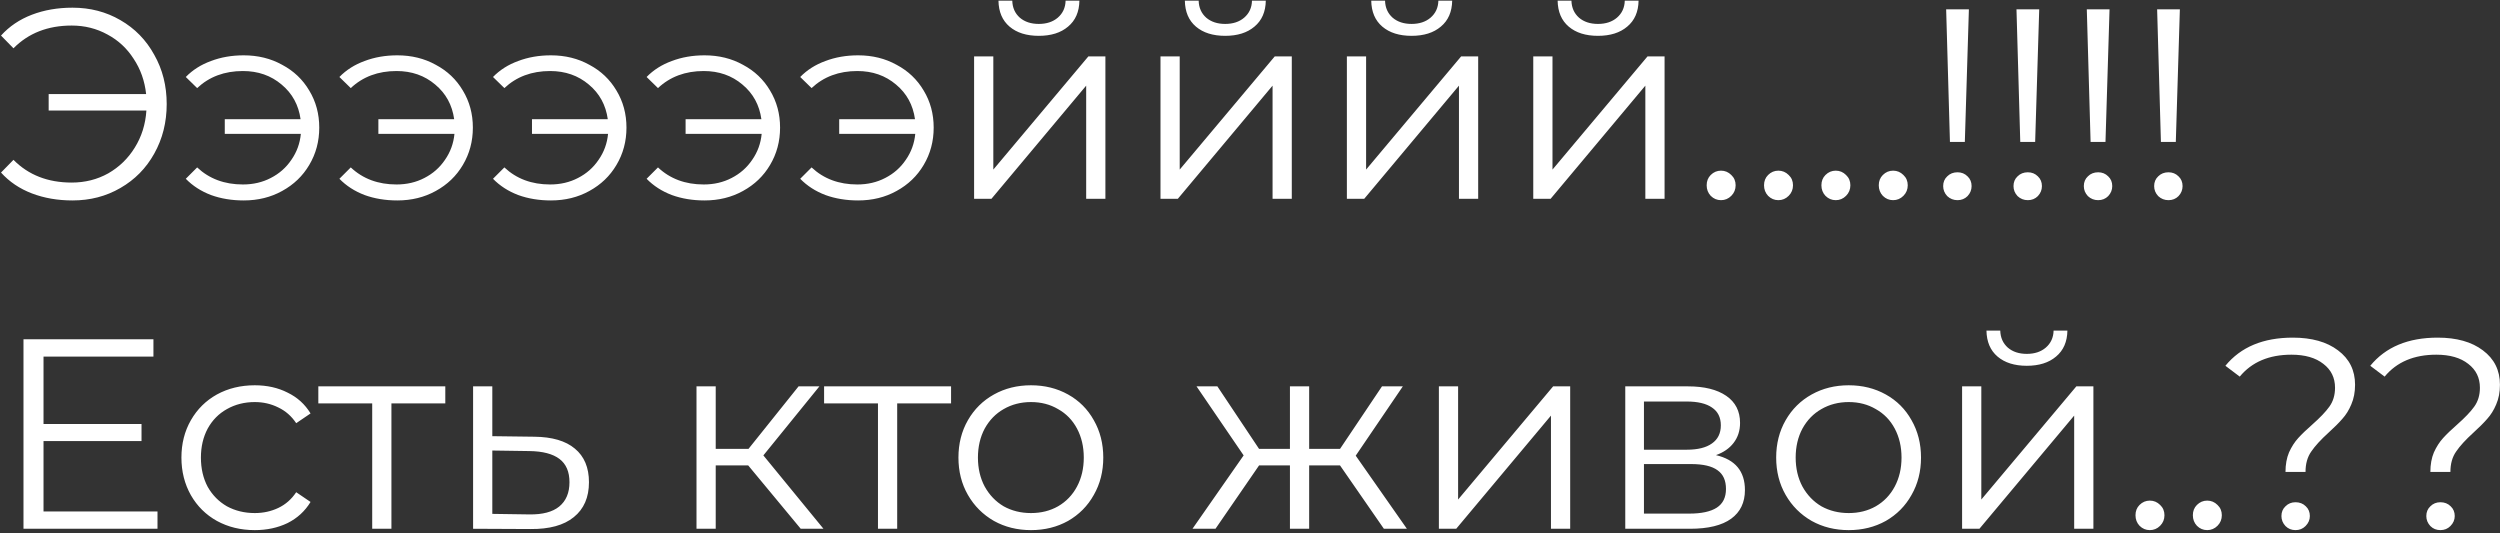 <?xml version="1.0" encoding="UTF-8"?> <svg xmlns="http://www.w3.org/2000/svg" width="591" height="126" viewBox="0 0 591 126" fill="none"><rect x="0" y="0" width="591" height="126" fill="#333333" stroke="none"/> <path d="M17.136 1.816C21.317 1.816 25.093 2.797 28.464 4.76C31.877 6.723 34.544 9.453 36.464 12.952C38.427 16.408 39.408 20.291 39.408 24.6C39.408 28.909 38.427 32.813 36.464 36.312C34.544 39.768 31.877 42.477 28.464 44.44C25.093 46.403 21.317 47.384 17.136 47.384C13.637 47.384 10.437 46.829 7.536 45.72C4.635 44.611 2.203 42.968 0.24 40.792L3.184 37.784C6.725 41.368 11.312 43.16 16.944 43.16C20.101 43.16 22.981 42.435 25.584 40.984C28.187 39.491 30.277 37.464 31.856 34.904C33.477 32.301 34.395 29.379 34.608 26.136H11.504V22.232H34.544C34.203 19.117 33.221 16.344 31.6 13.912C30.021 11.437 27.952 9.517 25.392 8.152C22.832 6.744 20.016 6.04 16.944 6.04C11.312 6.04 6.725 7.832 3.184 11.416L0.24 8.408C2.203 6.232 4.635 4.589 7.536 3.48C10.437 2.371 13.637 1.816 17.136 1.816ZM57.616 13.08C60.987 13.08 64.016 13.827 66.704 15.32C69.435 16.771 71.568 18.797 73.104 21.4C74.683 24.003 75.472 26.925 75.472 30.168C75.472 33.411 74.683 36.355 73.104 39C71.568 41.603 69.435 43.651 66.704 45.144C64.016 46.637 60.987 47.384 57.616 47.384C54.8 47.384 52.219 46.957 49.872 46.104C47.525 45.208 45.541 43.928 43.92 42.264L46.608 39.576C49.467 42.264 53.072 43.608 57.424 43.608C59.856 43.608 62.053 43.096 64.016 42.072C66.021 41.048 67.643 39.619 68.88 37.784C70.16 35.949 70.907 33.901 71.12 31.64H53.136V28.184H71.056C70.587 24.813 69.093 22.083 66.576 19.992C64.059 17.859 61.008 16.792 57.424 16.792C53.072 16.792 49.467 18.136 46.608 20.824L43.92 18.2C45.541 16.536 47.525 15.277 49.872 14.424C52.219 13.528 54.8 13.08 57.616 13.08ZM93.928 13.08C97.299 13.08 100.329 13.827 103.017 15.32C105.747 16.771 107.881 18.797 109.417 21.4C110.995 24.003 111.785 26.925 111.785 30.168C111.785 33.411 110.995 36.355 109.417 39C107.881 41.603 105.747 43.651 103.017 45.144C100.329 46.637 97.299 47.384 93.928 47.384C91.112 47.384 88.531 46.957 86.184 46.104C83.838 45.208 81.854 43.928 80.233 42.264L82.921 39.576C85.779 42.264 89.385 43.608 93.737 43.608C96.168 43.608 98.366 43.096 100.329 42.072C102.334 41.048 103.955 39.619 105.193 37.784C106.473 35.949 107.219 33.901 107.433 31.64H89.448V28.184H107.369C106.899 24.813 105.406 22.083 102.889 19.992C100.371 17.859 97.32 16.792 93.737 16.792C89.385 16.792 85.779 18.136 82.921 20.824L80.233 18.2C81.854 16.536 83.838 15.277 86.184 14.424C88.531 13.528 91.112 13.08 93.928 13.08ZM130.241 13.08C133.612 13.08 136.641 13.827 139.329 15.32C142.06 16.771 144.193 18.797 145.729 21.4C147.308 24.003 148.097 26.925 148.097 30.168C148.097 33.411 147.308 36.355 145.729 39C144.193 41.603 142.06 43.651 139.329 45.144C136.641 46.637 133.612 47.384 130.241 47.384C127.425 47.384 124.844 46.957 122.497 46.104C120.15 45.208 118.166 43.928 116.545 42.264L119.233 39.576C122.092 42.264 125.697 43.608 130.049 43.608C132.481 43.608 134.678 43.096 136.641 42.072C138.646 41.048 140.268 39.619 141.505 37.784C142.785 35.949 143.532 33.901 143.745 31.64H125.761V28.184H143.681C143.212 24.813 141.718 22.083 139.201 19.992C136.684 17.859 133.633 16.792 130.049 16.792C125.697 16.792 122.092 18.136 119.233 20.824L116.545 18.2C118.166 16.536 120.15 15.277 122.497 14.424C124.844 13.528 127.425 13.08 130.241 13.08ZM166.554 13.08C169.924 13.08 172.954 13.827 175.642 15.32C178.372 16.771 180.506 18.797 182.042 21.4C183.62 24.003 184.41 26.925 184.41 30.168C184.41 33.411 183.62 36.355 182.042 39C180.506 41.603 178.372 43.651 175.642 45.144C172.954 46.637 169.924 47.384 166.554 47.384C163.738 47.384 161.156 46.957 158.81 46.104C156.463 45.208 154.479 43.928 152.858 42.264L155.546 39.576C158.404 42.264 162.01 43.608 166.362 43.608C168.794 43.608 170.991 43.096 172.954 42.072C174.959 41.048 176.58 39.619 177.818 37.784C179.098 35.949 179.844 33.901 180.058 31.64H162.074V28.184H179.994C179.524 24.813 178.031 22.083 175.514 19.992C172.996 17.859 169.946 16.792 166.362 16.792C162.01 16.792 158.404 18.136 155.546 20.824L152.858 18.2C154.479 16.536 156.463 15.277 158.81 14.424C161.156 13.528 163.738 13.08 166.554 13.08ZM202.866 13.08C206.237 13.08 209.266 13.827 211.954 15.32C214.685 16.771 216.818 18.797 218.354 21.4C219.933 24.003 220.722 26.925 220.722 30.168C220.722 33.411 219.933 36.355 218.354 39C216.818 41.603 214.685 43.651 211.954 45.144C209.266 46.637 206.237 47.384 202.866 47.384C200.05 47.384 197.469 46.957 195.122 46.104C192.775 45.208 190.791 43.928 189.17 42.264L191.858 39.576C194.717 42.264 198.322 43.608 202.674 43.608C205.106 43.608 207.303 43.096 209.266 42.072C211.271 41.048 212.893 39.619 214.13 37.784C215.41 35.949 216.157 33.901 216.37 31.64H198.386V28.184H216.306C215.837 24.813 214.343 22.083 211.826 19.992C209.309 17.859 206.258 16.792 202.674 16.792C198.322 16.792 194.717 18.136 191.858 20.824L189.17 18.2C190.791 16.536 192.775 15.277 195.122 14.424C197.469 13.528 200.05 13.08 202.866 13.08ZM230.277 13.336H234.821V40.088L257.285 13.336H261.317V47H256.773V20.248L234.373 47H230.277V13.336ZM245.573 8.472C242.671 8.472 240.367 7.747 238.661 6.296C236.954 4.845 236.079 2.797 236.037 0.152H239.301C239.343 1.816 239.941 3.16 241.093 4.184C242.245 5.165 243.738 5.656 245.573 5.656C247.407 5.656 248.901 5.165 250.053 4.184C251.247 3.16 251.866 1.816 251.909 0.152H255.173C255.13 2.797 254.234 4.845 252.485 6.296C250.778 7.747 248.474 8.472 245.573 8.472ZM274.339 13.336H278.883V40.088L301.347 13.336H305.379V47H300.835V20.248L278.435 47H274.339V13.336ZM289.635 8.472C286.734 8.472 284.43 7.747 282.723 6.296C281.016 4.845 280.142 2.797 280.099 0.152H283.363C283.406 1.816 284.003 3.16 285.155 4.184C286.307 5.165 287.8 5.656 289.635 5.656C291.47 5.656 292.963 5.165 294.115 4.184C295.31 3.16 295.928 1.816 295.971 0.152H299.235C299.192 2.797 298.296 4.845 296.547 6.296C294.84 7.747 292.536 8.472 289.635 8.472ZM318.402 13.336H322.946V40.088L345.41 13.336H349.442V47H344.898V20.248L322.498 47H318.402V13.336ZM333.698 8.472C330.796 8.472 328.492 7.747 326.786 6.296C325.079 4.845 324.204 2.797 324.162 0.152H327.426C327.468 1.816 328.066 3.16 329.218 4.184C330.37 5.165 331.863 5.656 333.698 5.656C335.532 5.656 337.026 5.165 338.178 4.184C339.372 3.16 339.991 1.816 340.034 0.152H343.298C343.255 2.797 342.359 4.845 340.61 6.296C338.903 7.747 336.599 8.472 333.698 8.472ZM362.464 13.336H367.008V40.088L389.472 13.336H393.504V47H388.96V20.248L366.56 47H362.464V13.336ZM377.76 8.472C374.859 8.472 372.555 7.747 370.848 6.296C369.141 4.845 368.267 2.797 368.224 0.152H371.488C371.531 1.816 372.128 3.16 373.28 4.184C374.432 5.165 375.925 5.656 377.76 5.656C379.595 5.656 381.088 5.165 382.24 4.184C383.435 3.16 384.053 1.816 384.096 0.152H387.36C387.317 2.797 386.421 4.845 384.672 6.296C382.965 7.747 380.661 8.472 377.76 8.472ZM406.847 47.32C405.908 47.32 405.097 46.979 404.415 46.296C403.775 45.613 403.455 44.781 403.455 43.8C403.455 42.819 403.775 42.008 404.415 41.368C405.097 40.685 405.908 40.344 406.847 40.344C407.785 40.344 408.596 40.685 409.279 41.368C409.961 42.008 410.303 42.819 410.303 43.8C410.303 44.781 409.961 45.613 409.279 46.296C408.596 46.979 407.785 47.32 406.847 47.32ZM420.409 47.32C419.47 47.32 418.66 46.979 417.977 46.296C417.337 45.613 417.017 44.781 417.017 43.8C417.017 42.819 417.337 42.008 417.977 41.368C418.66 40.685 419.47 40.344 420.409 40.344C421.348 40.344 422.158 40.685 422.841 41.368C423.524 42.008 423.865 42.819 423.865 43.8C423.865 44.781 423.524 45.613 422.841 46.296C422.158 46.979 421.348 47.32 420.409 47.32ZM433.972 47.32C433.033 47.32 432.222 46.979 431.54 46.296C430.9 45.613 430.58 44.781 430.58 43.8C430.58 42.819 430.9 42.008 431.54 41.368C432.222 40.685 433.033 40.344 433.972 40.344C434.91 40.344 435.721 40.685 436.404 41.368C437.086 42.008 437.428 42.819 437.428 43.8C437.428 44.781 437.086 45.613 436.404 46.296C435.721 46.979 434.91 47.32 433.972 47.32ZM447.534 47.32C446.595 47.32 445.785 46.979 445.102 46.296C444.462 45.613 444.142 44.781 444.142 43.8C444.142 42.819 444.462 42.008 445.102 41.368C445.785 40.685 446.595 40.344 447.534 40.344C448.473 40.344 449.283 40.685 449.966 41.368C450.649 42.008 450.99 42.819 450.99 43.8C450.99 44.781 450.649 45.613 449.966 46.296C449.283 46.979 448.473 47.32 447.534 47.32ZM460.07 2.2H465.446L464.486 33.56H460.966L460.07 2.2ZM462.758 47.32C461.819 47.32 461.008 47 460.326 46.36C459.686 45.677 459.366 44.888 459.366 43.992C459.366 43.053 459.686 42.285 460.326 41.688C460.966 41.048 461.776 40.728 462.758 40.728C463.696 40.728 464.486 41.048 465.126 41.688C465.766 42.285 466.086 43.053 466.086 43.992C466.086 44.888 465.766 45.677 465.126 46.36C464.486 47 463.696 47.32 462.758 47.32ZM476.695 2.2H482.071L481.111 33.56H477.591L476.695 2.2ZM479.383 47.32C478.444 47.32 477.633 47 476.951 46.36C476.311 45.677 475.991 44.888 475.991 43.992C475.991 43.053 476.311 42.285 476.951 41.688C477.591 41.048 478.401 40.728 479.383 40.728C480.321 40.728 481.111 41.048 481.751 41.688C482.391 42.285 482.711 43.053 482.711 43.992C482.711 44.888 482.391 45.677 481.751 46.36C481.111 47 480.321 47.32 479.383 47.32ZM493.32 2.2H498.696L497.736 33.56H494.216L493.32 2.2ZM496.008 47.32C495.069 47.32 494.258 47 493.576 46.36C492.936 45.677 492.616 44.888 492.616 43.992C492.616 43.053 492.936 42.285 493.576 41.688C494.216 41.048 495.026 40.728 496.008 40.728C496.946 40.728 497.736 41.048 498.376 41.688C499.016 42.285 499.336 43.053 499.336 43.992C499.336 44.888 499.016 45.677 498.376 46.36C497.736 47 496.946 47.32 496.008 47.32ZM509.945 2.2H515.321L514.361 33.56H510.841L509.945 2.2ZM512.633 47.32C511.694 47.32 510.883 47 510.201 46.36C509.561 45.677 509.241 44.888 509.241 43.992C509.241 43.053 509.561 42.285 510.201 41.688C510.841 41.048 511.651 40.728 512.633 40.728C513.571 40.728 514.361 41.048 515.001 41.688C515.641 42.285 515.961 43.053 515.961 43.992C515.961 44.888 515.641 45.677 515.001 46.36C514.361 47 513.571 47.32 512.633 47.32ZM37.232 120.904V125H5.552V80.2H36.272V84.296H10.288V100.232H33.456V104.264H10.288V120.904H37.232ZM60.231 125.32C56.904 125.32 53.917 124.595 51.272 123.144C48.669 121.693 46.621 119.667 45.127 117.064C43.634 114.419 42.888 111.453 42.888 108.168C42.888 104.883 43.634 101.939 45.127 99.336C46.621 96.733 48.669 94.707 51.272 93.256C53.917 91.805 56.904 91.08 60.231 91.08C63.133 91.08 65.714 91.656 67.975 92.808C70.279 93.917 72.093 95.56 73.415 97.736L70.023 100.04C68.914 98.376 67.506 97.139 65.799 96.328C64.093 95.475 62.237 95.048 60.231 95.048C57.8 95.048 55.602 95.603 53.639 96.712C51.719 97.779 50.205 99.315 49.096 101.32C48.029 103.325 47.495 105.608 47.495 108.168C47.495 110.771 48.029 113.075 49.096 115.08C50.205 117.043 51.719 118.579 53.639 119.688C55.602 120.755 57.8 121.288 60.231 121.288C62.237 121.288 64.093 120.883 65.799 120.072C67.506 119.261 68.914 118.024 70.023 116.36L73.415 118.664C72.093 120.84 70.279 122.504 67.975 123.656C65.671 124.765 63.09 125.32 60.231 125.32ZM105.269 95.368H92.533V125H87.989V95.368H75.253V91.336H105.269V95.368ZM126.303 103.24C130.527 103.283 133.727 104.221 135.903 106.056C138.122 107.891 139.231 110.536 139.231 113.992C139.231 117.576 138.036 120.328 135.647 122.248C133.3 124.168 129.887 125.107 125.407 125.064L111.839 125V91.336H116.383V103.112L126.303 103.24ZM125.151 121.608C128.266 121.651 130.612 121.032 132.191 119.752C133.812 118.429 134.623 116.509 134.623 113.992C134.623 111.517 133.834 109.683 132.255 108.488C130.676 107.293 128.308 106.675 125.151 106.632L116.383 106.504V121.48L125.151 121.608ZM176.876 110.024H169.196V125H164.652V91.336H169.196V106.12H176.94L188.78 91.336H193.708L180.46 107.656L194.668 125H189.292L176.876 110.024ZM224.832 95.368H212.096V125H207.552V95.368H194.816V91.336H224.832V95.368ZM243.727 125.32C240.484 125.32 237.562 124.595 234.959 123.144C232.356 121.651 230.308 119.603 228.815 117C227.322 114.397 226.575 111.453 226.575 108.168C226.575 104.883 227.322 101.939 228.815 99.336C230.308 96.733 232.356 94.707 234.959 93.256C237.562 91.805 240.484 91.08 243.727 91.08C246.97 91.08 249.892 91.805 252.495 93.256C255.098 94.707 257.124 96.733 258.575 99.336C260.068 101.939 260.815 104.883 260.815 108.168C260.815 111.453 260.068 114.397 258.575 117C257.124 119.603 255.098 121.651 252.495 123.144C249.892 124.595 246.97 125.32 243.727 125.32ZM243.727 121.288C246.116 121.288 248.25 120.755 250.127 119.688C252.047 118.579 253.54 117.021 254.607 115.016C255.674 113.011 256.207 110.728 256.207 108.168C256.207 105.608 255.674 103.325 254.607 101.32C253.54 99.315 252.047 97.779 250.127 96.712C248.25 95.603 246.116 95.048 243.727 95.048C241.338 95.048 239.183 95.603 237.263 96.712C235.386 97.779 233.892 99.315 232.783 101.32C231.716 103.325 231.183 105.608 231.183 108.168C231.183 110.728 231.716 113.011 232.783 115.016C233.892 117.021 235.386 118.579 237.263 119.688C239.183 120.755 241.338 121.288 243.727 121.288ZM316.781 110.024H309.485V125H304.941V110.024H297.645L287.341 125H281.901L293.997 107.656L282.861 91.336H287.789L297.645 106.12H304.941V91.336H309.485V106.12H316.781L326.701 91.336H331.629L320.493 107.72L332.589 125H327.149L316.781 110.024ZM340.152 91.336H344.696V118.088L367.16 91.336H371.192V125H366.648V98.248L344.248 125H340.152V91.336ZM405.654 107.592C410.219 108.659 412.502 111.411 412.502 115.848C412.502 118.792 411.414 121.053 409.238 122.632C407.062 124.211 403.819 125 399.51 125H384.214V91.336H399.062C402.902 91.336 405.91 92.083 408.086 93.576C410.262 95.069 411.35 97.203 411.35 99.976C411.35 101.811 410.838 103.389 409.814 104.712C408.833 105.992 407.446 106.952 405.654 107.592ZM388.63 106.312H398.742C401.345 106.312 403.329 105.821 404.694 104.84C406.102 103.859 406.806 102.429 406.806 100.552C406.806 98.675 406.102 97.267 404.694 96.328C403.329 95.389 401.345 94.92 398.742 94.92H388.63V106.312ZM399.318 121.416C402.219 121.416 404.395 120.947 405.846 120.008C407.297 119.069 408.022 117.597 408.022 115.592C408.022 113.587 407.361 112.115 406.038 111.176C404.715 110.195 402.625 109.704 399.766 109.704H388.63V121.416H399.318ZM437.04 125.32C433.797 125.32 430.874 124.595 428.272 123.144C425.669 121.651 423.621 119.603 422.128 117C420.634 114.397 419.888 111.453 419.888 108.168C419.888 104.883 420.634 101.939 422.128 99.336C423.621 96.733 425.669 94.707 428.272 93.256C430.874 91.805 433.797 91.08 437.04 91.08C440.282 91.08 443.205 91.805 445.808 93.256C448.41 94.707 450.437 96.733 451.888 99.336C453.381 101.939 454.128 104.883 454.128 108.168C454.128 111.453 453.381 114.397 451.888 117C450.437 119.603 448.41 121.651 445.808 123.144C443.205 124.595 440.282 125.32 437.04 125.32ZM437.04 121.288C439.429 121.288 441.562 120.755 443.44 119.688C445.36 118.579 446.853 117.021 447.92 115.016C448.986 113.011 449.52 110.728 449.52 108.168C449.52 105.608 448.986 103.325 447.92 101.32C446.853 99.315 445.36 97.779 443.44 96.712C441.562 95.603 439.429 95.048 437.04 95.048C434.65 95.048 432.496 95.603 430.576 96.712C428.698 97.779 427.205 99.315 426.095 101.32C425.029 103.325 424.496 105.608 424.496 108.168C424.496 110.728 425.029 113.011 426.095 115.016C427.205 117.021 428.698 118.579 430.576 119.688C432.496 120.755 434.65 121.288 437.04 121.288ZM463.839 91.336H468.383V118.088L490.847 91.336H494.879V125H490.335V98.248L467.935 125H463.839V91.336ZM479.135 86.472C476.234 86.472 473.93 85.747 472.223 84.296C470.516 82.845 469.642 80.797 469.599 78.152H472.863C472.906 79.816 473.503 81.16 474.655 82.184C475.807 83.165 477.3 83.656 479.135 83.656C480.97 83.656 482.463 83.165 483.615 82.184C484.81 81.16 485.428 79.816 485.471 78.152H488.735C488.692 80.797 487.796 82.845 486.047 84.296C484.34 85.747 482.036 86.472 479.135 86.472ZM508.222 125.32C507.283 125.32 506.472 124.979 505.79 124.296C505.15 123.613 504.83 122.781 504.83 121.8C504.83 120.819 505.15 120.008 505.79 119.368C506.472 118.685 507.283 118.344 508.222 118.344C509.16 118.344 509.971 118.685 510.654 119.368C511.336 120.008 511.678 120.819 511.678 121.8C511.678 122.781 511.336 123.613 510.654 124.296C509.971 124.979 509.16 125.32 508.222 125.32ZM521.784 125.32C520.845 125.32 520.035 124.979 519.352 124.296C518.712 123.613 518.392 122.781 518.392 121.8C518.392 120.819 518.712 120.008 519.352 119.368C520.035 118.685 520.845 118.344 521.784 118.344C522.723 118.344 523.533 118.685 524.216 119.368C524.899 120.008 525.24 120.819 525.24 121.8C525.24 122.781 524.899 123.613 524.216 124.296C523.533 124.979 522.723 125.32 521.784 125.32ZM540.29 111.56C540.29 109.811 540.567 108.275 541.122 106.952C541.719 105.629 542.445 104.499 543.298 103.56C544.151 102.621 545.261 101.555 546.626 100.36C548.461 98.739 549.805 97.331 550.658 96.136C551.554 94.899 552.002 93.405 552.002 91.656C552.002 89.309 551.085 87.432 549.25 86.024C547.415 84.573 544.898 83.848 541.698 83.848C536.407 83.848 532.333 85.576 529.474 89.032L526.082 86.472C529.709 82.035 535.021 79.816 542.018 79.816C546.498 79.816 550.061 80.819 552.706 82.824C555.394 84.829 556.738 87.539 556.738 90.952C556.738 92.701 556.439 94.259 555.842 95.624C555.287 96.947 554.583 98.077 553.73 99.016C552.919 99.955 551.831 101.043 550.466 102.28C548.631 103.944 547.266 105.437 546.37 106.76C545.474 108.04 545.026 109.64 545.026 111.56H540.29ZM542.658 125.32C541.719 125.32 540.93 125 540.29 124.36C539.65 123.677 539.33 122.888 539.33 121.992C539.33 121.053 539.65 120.285 540.29 119.688C540.93 119.048 541.719 118.728 542.658 118.728C543.639 118.728 544.45 119.048 545.09 119.688C545.73 120.285 546.05 121.053 546.05 121.992C546.05 122.888 545.709 123.677 545.026 124.36C544.386 125 543.597 125.32 542.658 125.32ZM574.54 111.56C574.54 109.811 574.817 108.275 575.372 106.952C575.969 105.629 576.695 104.499 577.548 103.56C578.401 102.621 579.511 101.555 580.876 100.36C582.711 98.739 584.055 97.331 584.908 96.136C585.804 94.899 586.252 93.405 586.252 91.656C586.252 89.309 585.335 87.432 583.5 86.024C581.665 84.573 579.148 83.848 575.948 83.848C570.657 83.848 566.583 85.576 563.724 89.032L560.332 86.472C563.959 82.035 569.271 79.816 576.268 79.816C580.748 79.816 584.311 80.819 586.956 82.824C589.644 84.829 590.988 87.539 590.988 90.952C590.988 92.701 590.689 94.259 590.092 95.624C589.537 96.947 588.833 98.077 587.98 99.016C587.169 99.955 586.081 101.043 584.716 102.28C582.881 103.944 581.516 105.437 580.62 106.76C579.724 108.04 579.276 109.64 579.276 111.56H574.54ZM576.908 125.32C575.969 125.32 575.18 125 574.54 124.36C573.9 123.677 573.58 122.888 573.58 121.992C573.58 121.053 573.9 120.285 574.54 119.688C575.18 119.048 575.969 118.728 576.908 118.728C577.889 118.728 578.7 119.048 579.34 119.688C579.98 120.285 580.3 121.053 580.3 121.992C580.3 122.888 579.959 123.677 579.276 124.36C578.636 125 577.847 125.32 576.908 125.32Z" fill="white"></path> </svg> 